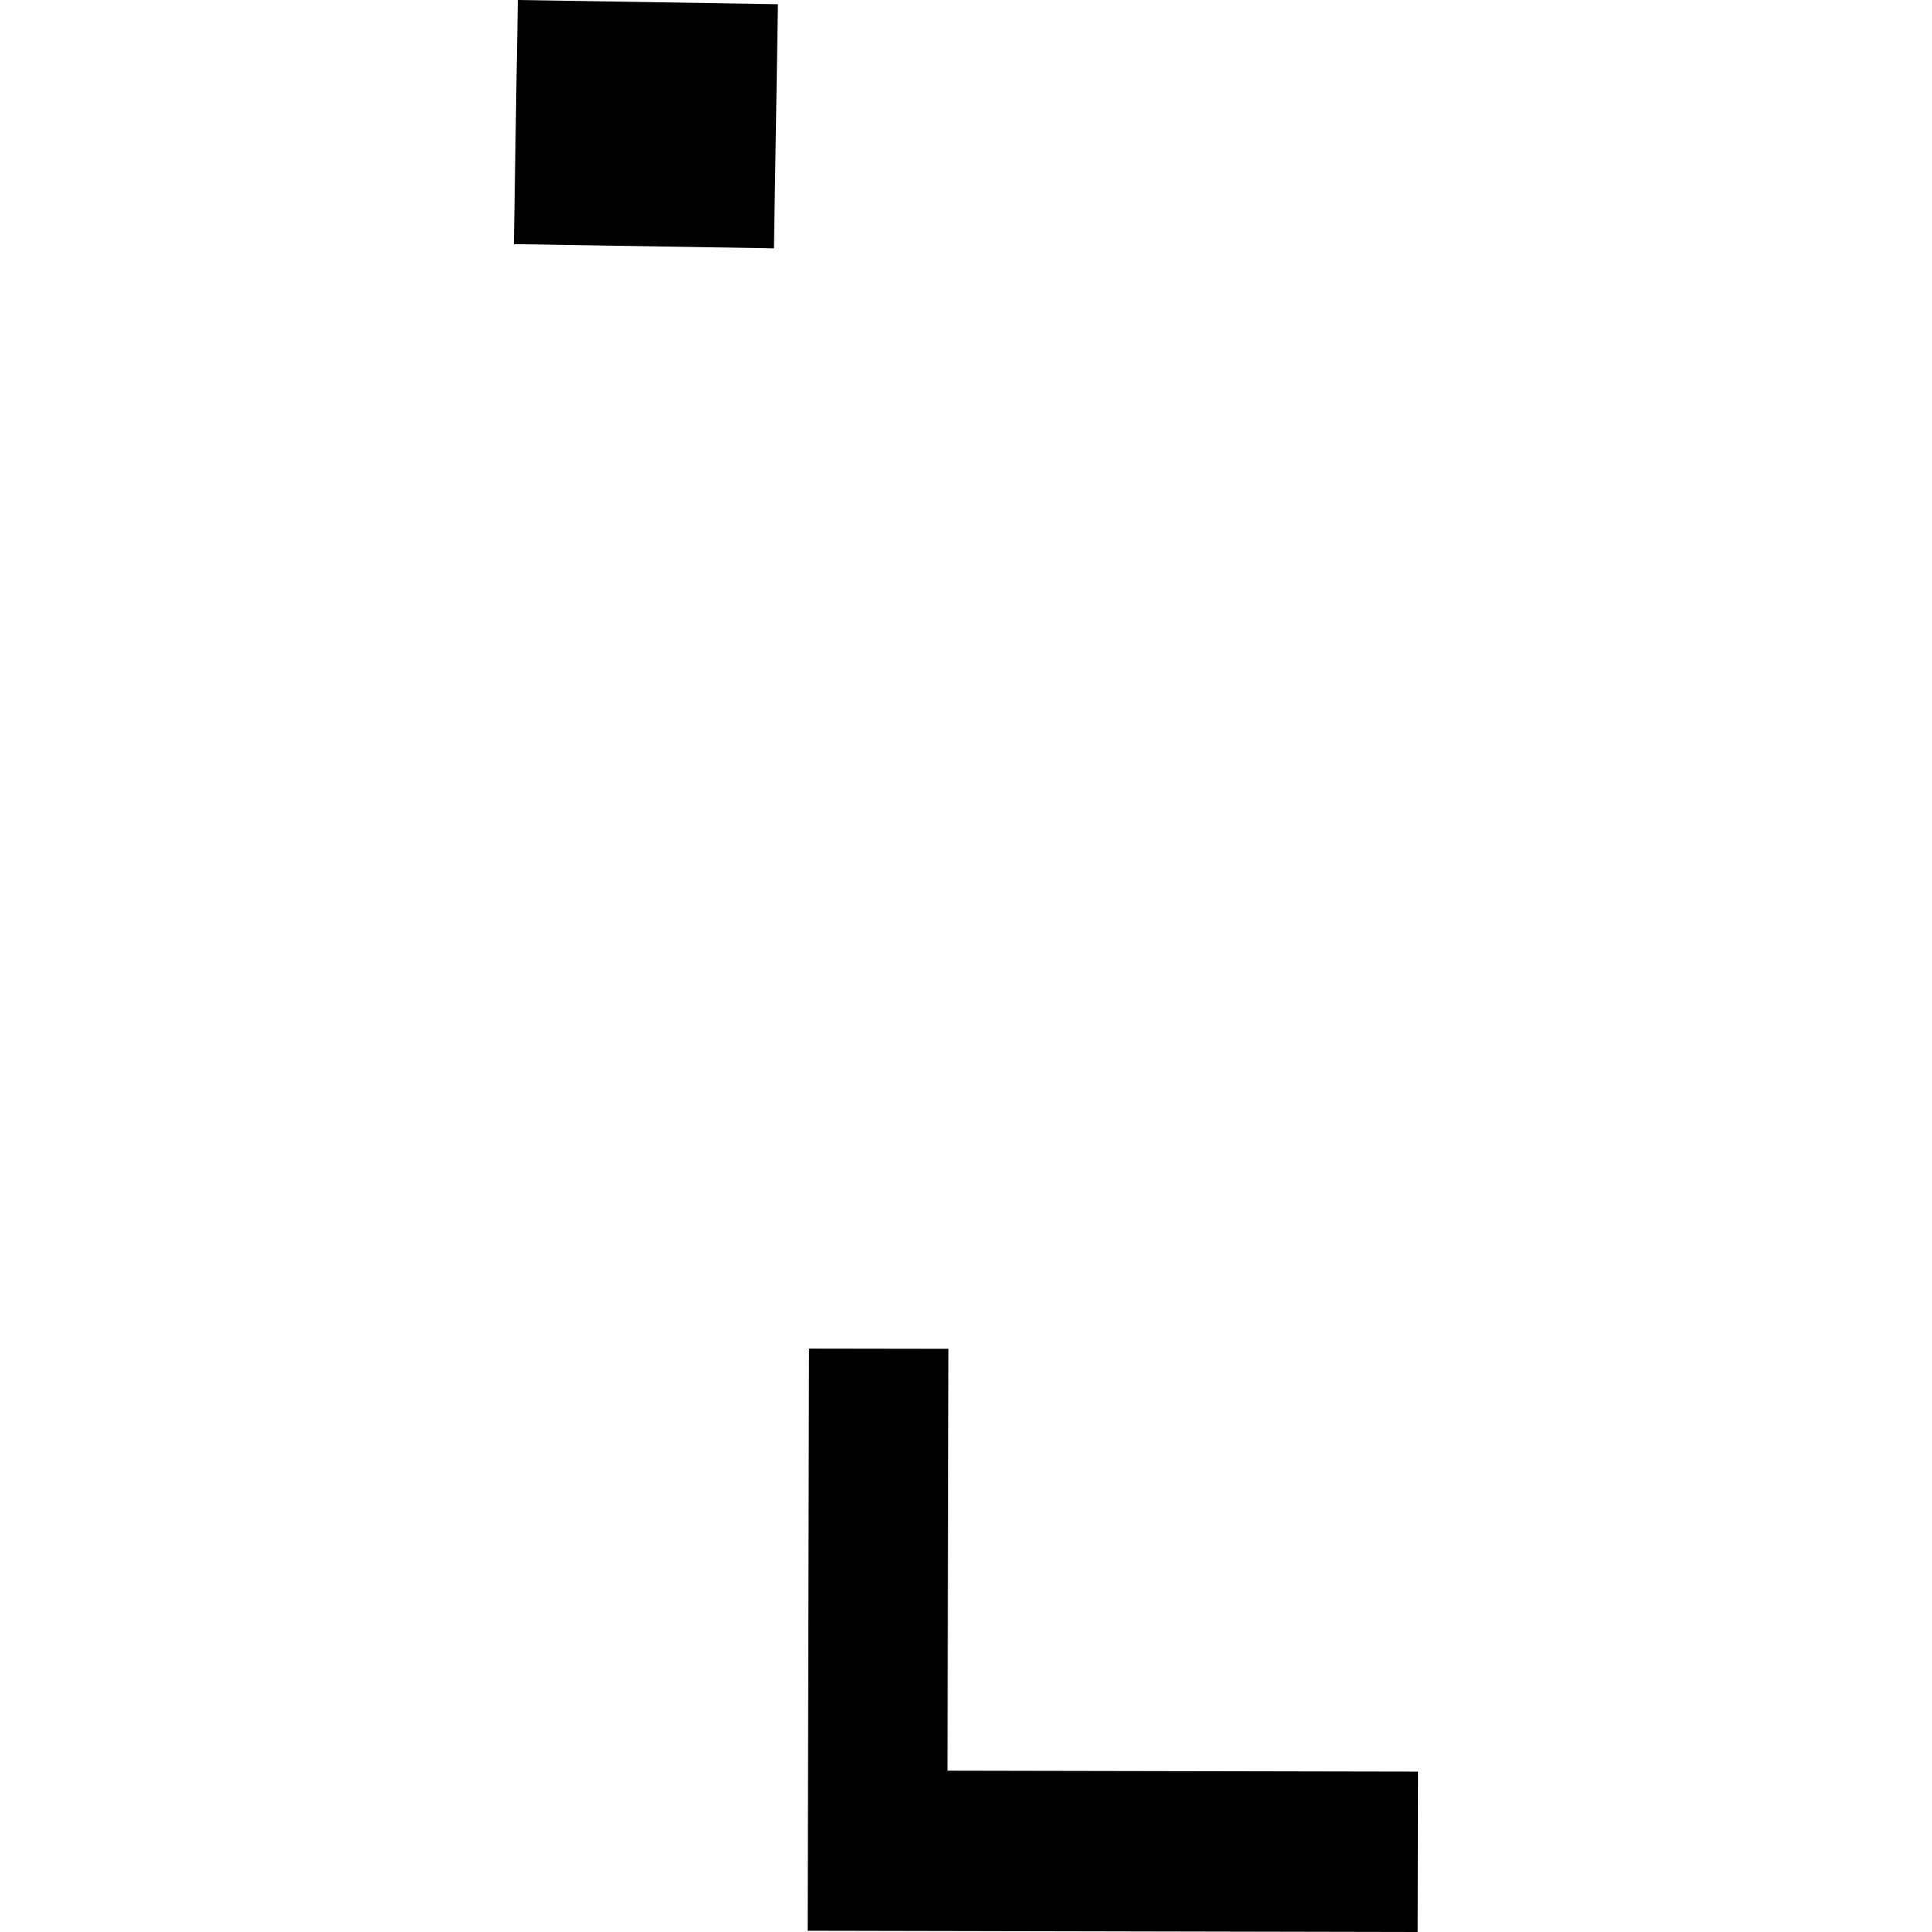 <?xml version="1.0" encoding="utf-8" standalone="no"?>
<!DOCTYPE svg PUBLIC "-//W3C//DTD SVG 1.1//EN"
  "http://www.w3.org/Graphics/SVG/1.1/DTD/svg11.dtd">
<!-- Created with matplotlib (https://matplotlib.org/) -->
<svg height="288pt" version="1.1" viewBox="0 0 288 288" width="288pt" xmlns="http://www.w3.org/2000/svg" xmlns:xlink="http://www.w3.org/1999/xlink">
 <defs>
  <style type="text/css">
*{stroke-linecap:butt;stroke-linejoin:round;}
  </style>
 </defs>
 <g id="figure_1">
  <g id="patch_1">
   <path d="M 0 288 
L 288 288 
L 288 0 
L 0 0 
z
" style="fill:none;opacity:0;"/>
  </g>
  <g id="axes_1">
   <g id="PatchCollection_1">
    <path clip-path="url(#pcc320f664d)" d="M 115.966 0.63 
L 115.371 37.019 
L 76.599 36.389 
L 77.194 0 
L 115.966 0.63 
"/>
    <path clip-path="url(#pcc320f664d)" d="M 211.345 288 
L 120.4 287.813 
L 120.597 201.033 
L 141.391 201.065 
L 141.25 263.955 
L 211.401 264.092 
L 211.345 288 
"/>
   </g>
  </g>
 </g>
 <defs>
  <clipPath id="pcc320f664d">
   <rect height="288" width="134.802" x="76.599" y="0"/>
  </clipPath>
 </defs>
</svg>
